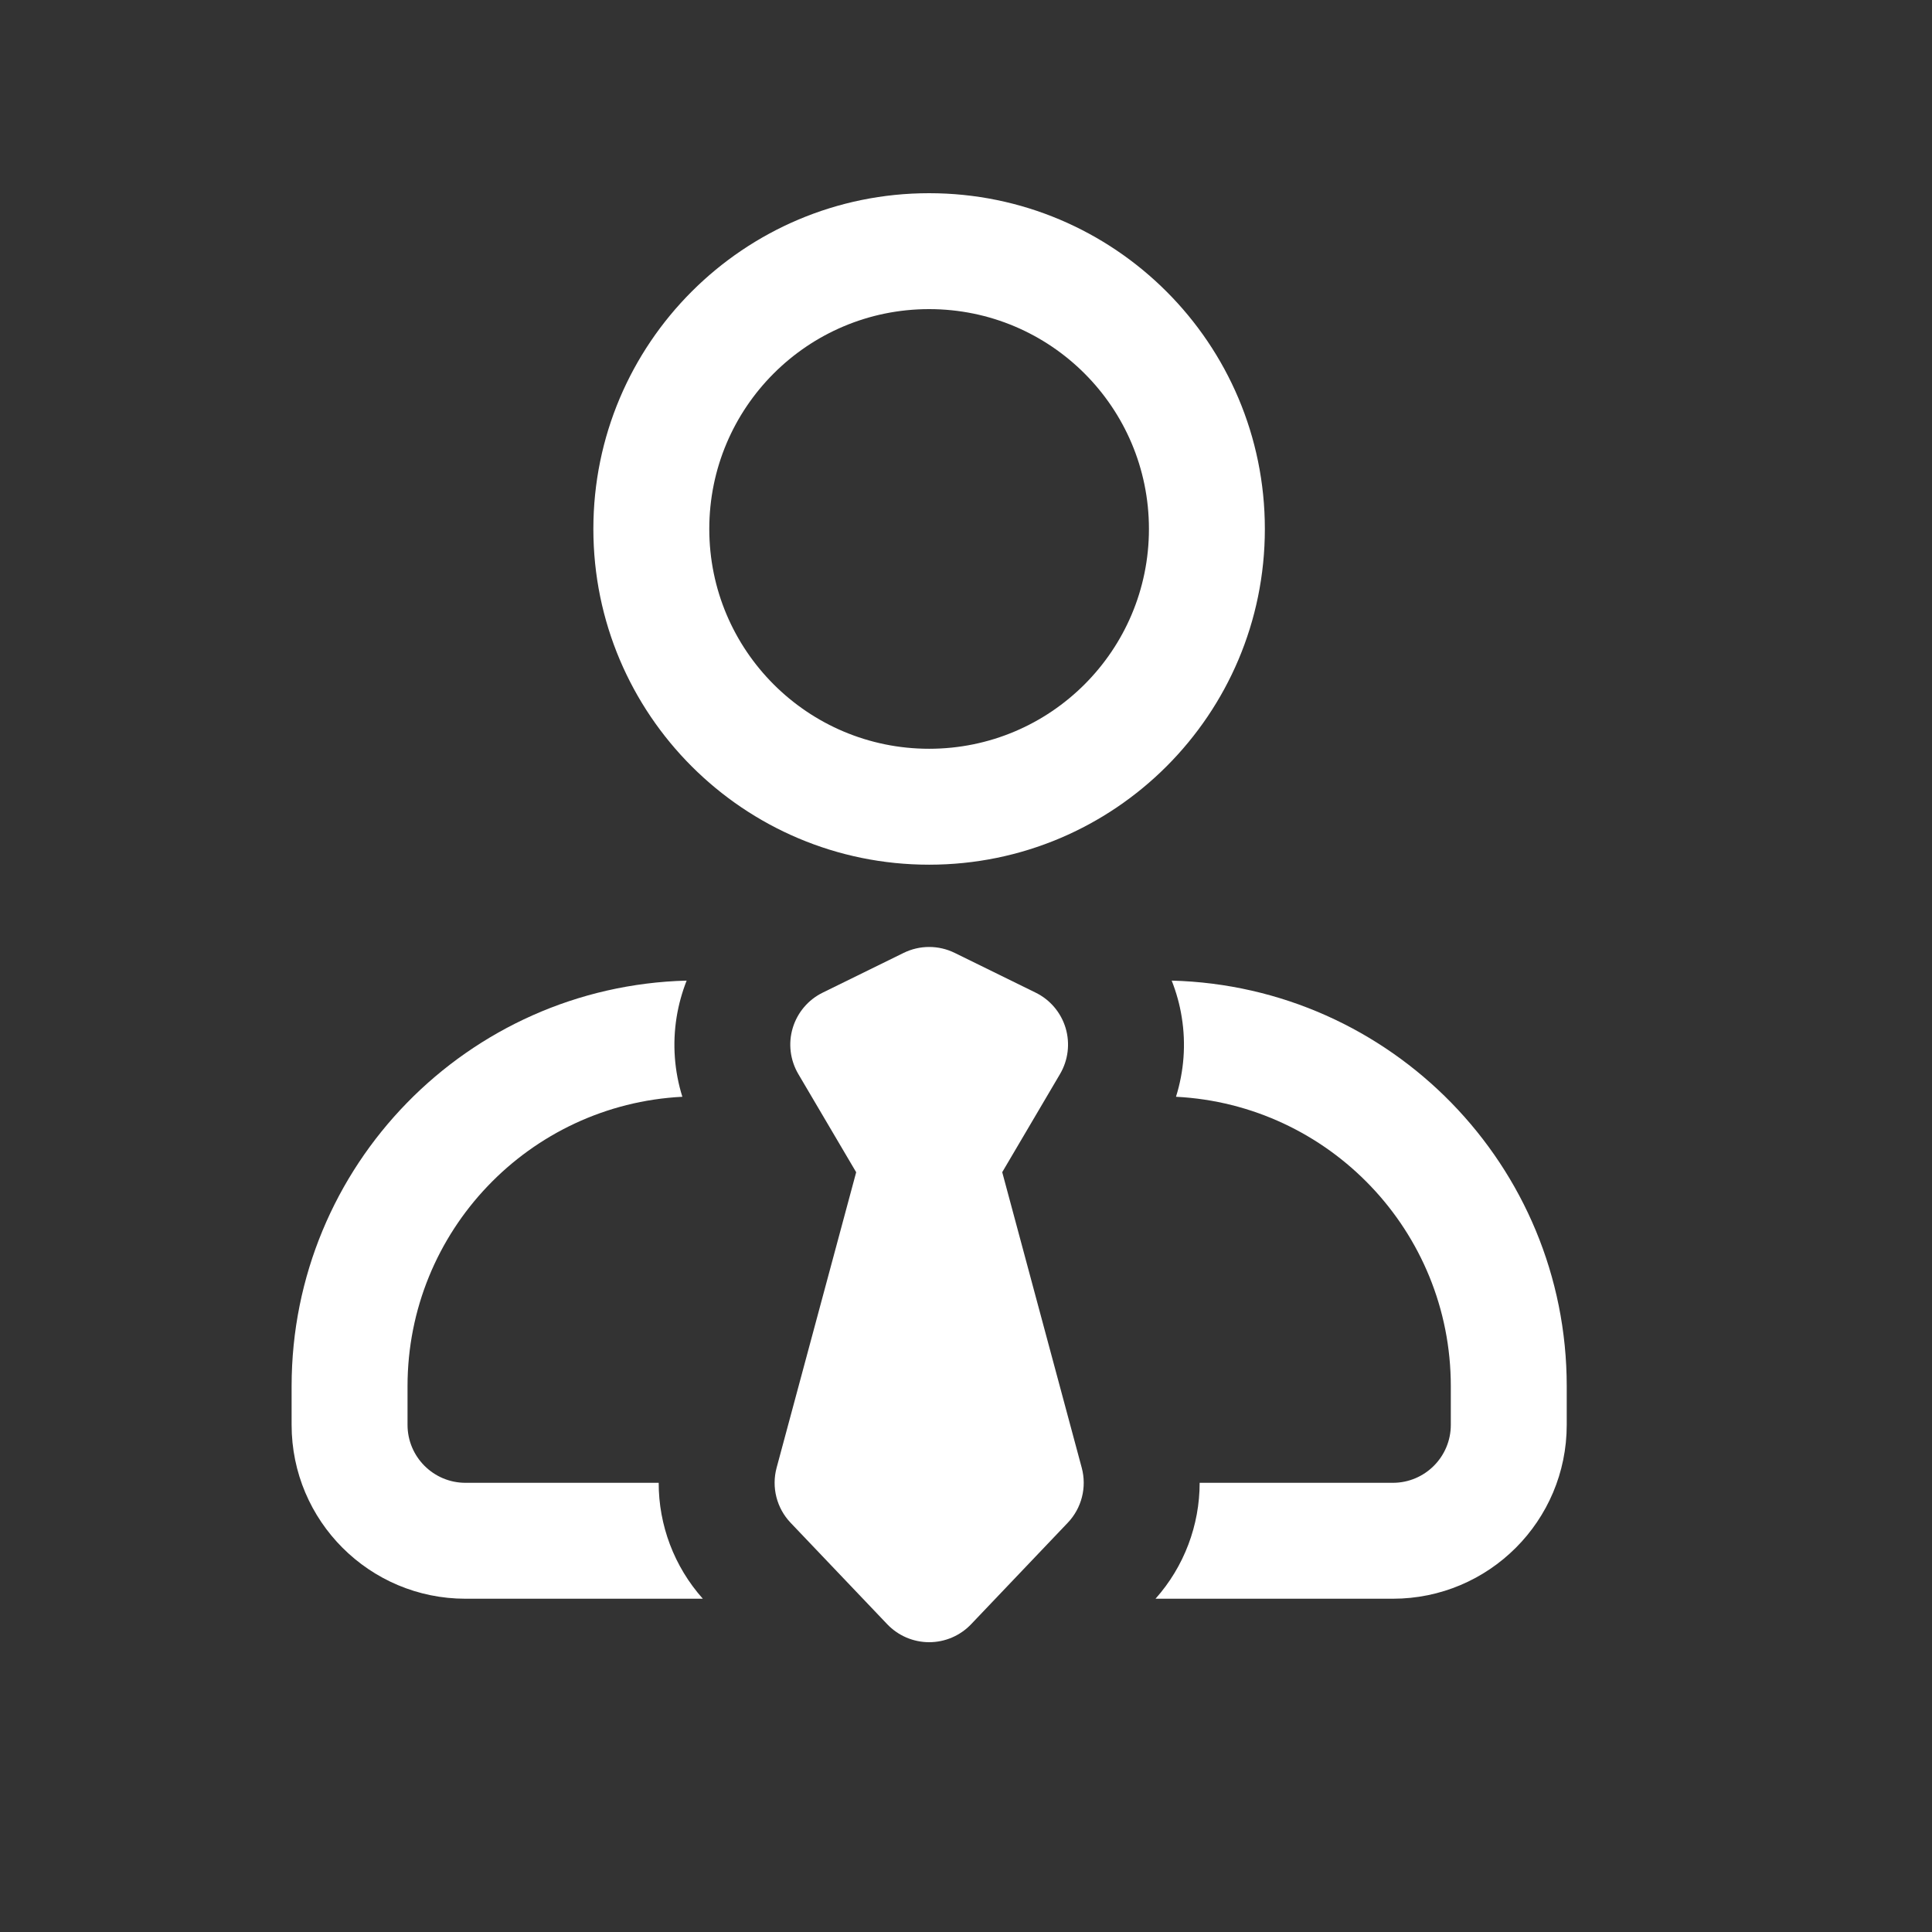 <svg xmlns="http://www.w3.org/2000/svg" width="32" height="32" viewBox="0 0 32 32" fill="none"><rect x="0" y="0" width="32" height="32" fill="#333333" stroke="none"/><path fill-rule="evenodd" clip-rule="evenodd" d="M15.389 5.12C13.378 5.12 11.748 6.75 11.748 8.761C11.748 10.772 13.378 12.402 15.389 12.402C17.4 12.402 19.03 10.772 19.03 8.761C19.03 6.75 17.4 5.12 15.389 5.12ZM9.828 8.761C9.828 5.69 12.318 3.2 15.389 3.2C18.46 3.2 20.95 5.69 20.95 8.761C20.95 11.833 18.46 14.322 15.389 14.322C12.318 14.322 9.828 11.833 9.828 8.761Z" fill="white"></path><path d="M11.373 16.242C7.744 16.336 4.83 19.308 4.83 22.96V23.6C4.83 25.191 6.12 26.48 7.71 26.48H11.641C11.165 25.946 10.909 25.26 10.91 24.56H7.71C7.18 24.56 6.75 24.13 6.75 23.6V22.96C6.75 20.392 8.766 18.295 11.302 18.166C11.17 17.745 11.135 17.294 11.207 16.846C11.241 16.637 11.297 16.435 11.373 16.242Z" fill="white"></path><path d="M19.478 18.166C19.61 17.745 19.646 17.294 19.573 16.846C19.54 16.637 19.483 16.435 19.407 16.242C23.037 16.336 25.95 19.308 25.95 22.96V23.6C25.95 25.191 24.66 26.48 23.07 26.48H19.139C19.615 25.946 19.87 25.26 19.87 24.56H23.07C23.6 24.56 24.03 24.13 24.03 23.6V22.96C24.03 20.392 22.014 18.295 19.478 18.166Z" fill="white"></path><path d="M15.813 15.783C15.546 15.652 15.234 15.652 14.967 15.783L13.627 16.441C13.387 16.558 13.207 16.771 13.13 17.027C13.053 17.283 13.087 17.559 13.223 17.79L14.181 19.416L12.863 24.311C12.776 24.634 12.864 24.98 13.095 25.222L14.695 26.902C14.876 27.092 15.127 27.2 15.39 27.2C15.653 27.2 15.904 27.092 16.085 26.902L17.685 25.222C17.916 24.98 18.004 24.634 17.917 24.311L16.6 19.415L17.557 17.79C17.693 17.559 17.726 17.283 17.65 17.027C17.573 16.771 17.393 16.558 17.153 16.441L15.813 15.783Z" fill="white"></path></svg>